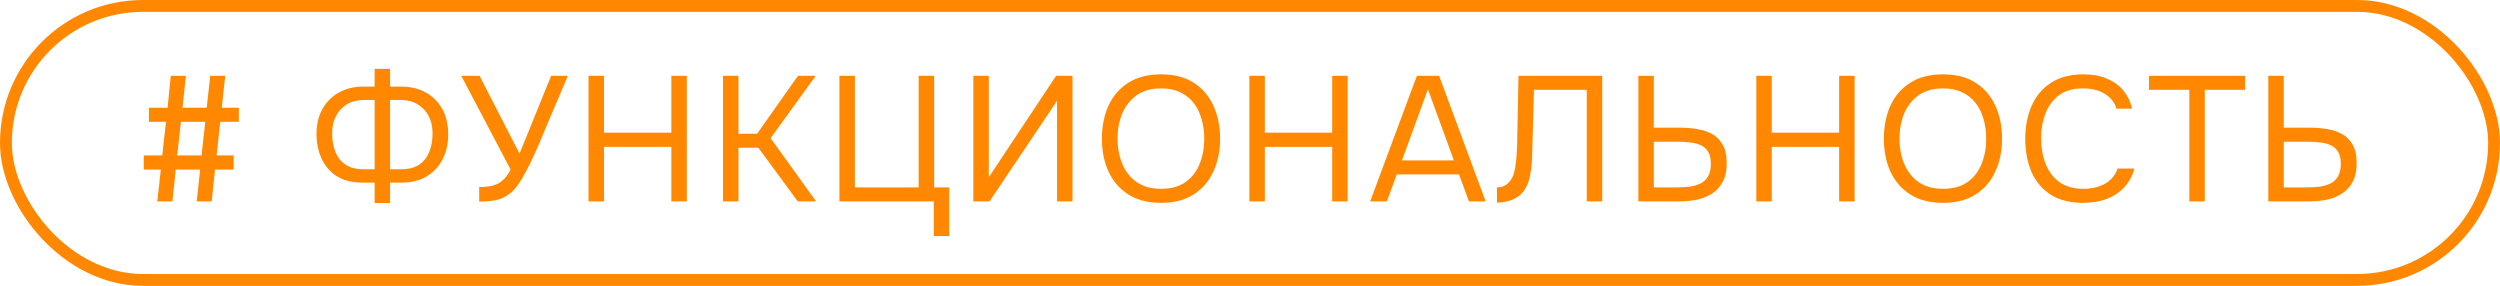 <?xml version="1.0" encoding="UTF-8"?> <svg xmlns="http://www.w3.org/2000/svg" width="1688" height="193" viewBox="0 0 1688 193" fill="none"><rect x="4" y="4" width="1680" height="185" rx="92.5" stroke="#FF8800" stroke-width="8"></rect><path d="M106.2 136L108.6 114.52H97.08V104.92H109.56L112.08 82.24H100.56V72.76H113.16L115.32 51.16H125.52L123.24 72.76H139.56L141.96 51.16H152.04L149.76 72.76H161.28V82.24H148.68L146.28 104.92H157.8V114.52H145.2L142.92 136H132.84L135.12 114.52H118.68L116.4 136H106.2ZM119.64 104.92H136.08L138.6 82.24H122.16L119.64 104.92ZM252.942 137.08V123.28H243.342C236.942 123.12 231.502 121.6 227.022 118.72C222.622 115.84 219.302 111.92 217.062 106.96C214.822 102 213.702 96.4 213.702 90.16C213.782 83.6 215.182 77.96 217.902 73.24C220.622 68.52 224.342 64.88 229.062 62.32C233.782 59.76 239.142 58.48 245.142 58.48H252.942V46.48H263.382V58.48H271.062C277.142 58.48 282.542 59.76 287.262 62.32C291.982 64.88 295.702 68.52 298.422 73.24C301.142 77.96 302.542 83.6 302.622 90.16C302.702 96.4 301.542 102 299.142 106.96C296.742 111.92 293.262 115.84 288.702 118.72C284.222 121.6 278.782 123.12 272.382 123.28H263.382V137.08H252.942ZM245.502 114.28H252.942V67.48H245.982C241.502 67.48 237.622 68.44 234.342 70.36C231.142 72.28 228.662 74.92 226.902 78.28C225.142 81.64 224.262 85.52 224.262 89.92C224.262 94.56 224.982 98.72 226.422 102.4C227.862 106.08 230.142 109 233.262 111.16C236.382 113.24 240.462 114.28 245.502 114.28ZM263.382 114.28H270.822C275.862 114.28 279.942 113.24 283.062 111.16C286.182 109 288.462 106.08 289.902 102.4C291.342 98.72 292.062 94.56 292.062 89.92C292.062 85.52 291.182 81.64 289.422 78.28C287.662 74.92 285.142 72.28 281.862 70.36C278.662 68.44 274.822 67.48 270.342 67.48H263.382V114.28ZM323.548 136.12V126.28C326.828 126.28 329.708 126 332.188 125.44C334.748 124.88 337.028 123.76 339.028 122.08C341.108 120.4 343.028 117.88 344.788 114.52L311.428 51.16H323.788L350.788 103.72L372.148 51.16H383.428L368.188 87.04C367.148 89.6 365.788 92.88 364.108 96.88C362.428 100.8 360.548 104.92 358.468 109.24C356.468 113.48 354.348 117.44 352.108 121.12C349.948 124.8 347.748 127.64 345.508 129.64C342.548 132.28 339.308 134.04 335.788 134.92C332.268 135.72 328.188 136.12 323.548 136.12ZM397.379 136V51.16H407.819V89.56H453.299V51.16H463.739V136H453.299V99.16H407.819V136H397.379ZM488.167 136V51.16H498.607V90.28H511.207L538.807 51.16H550.807L520.327 93.28L551.047 136H538.687L512.047 99.76H498.607V136H488.167ZM630.487 159.4V136H566.767V51.16H577.207V126.52H620.287V51.16H630.727V126.52H640.927V159.4H630.487ZM657.203 136V51.16H667.643V119.68L713.123 51.16H724.163V136H713.723V68.08L668.123 136H657.203ZM783.973 136.96C775.173 136.96 767.813 135.08 761.893 131.32C755.973 127.56 751.493 122.4 748.453 115.84C745.493 109.28 744.013 101.88 744.013 93.64C744.013 85.32 745.493 77.88 748.453 71.32C751.493 64.76 755.973 59.6 761.893 55.84C767.813 52.08 775.173 50.2 783.973 50.2C792.773 50.2 800.093 52.08 805.933 55.84C811.853 59.6 816.293 64.76 819.253 71.32C822.293 77.88 823.813 85.32 823.813 93.64C823.813 101.88 822.293 109.28 819.253 115.84C816.293 122.4 811.853 127.56 805.933 131.32C800.093 135.08 792.773 136.96 783.973 136.96ZM783.973 127.48C790.693 127.48 796.213 125.96 800.533 122.92C804.853 119.8 808.013 115.68 810.013 110.56C812.093 105.44 813.133 99.8 813.133 93.64C813.133 89 812.533 84.64 811.333 80.56C810.213 76.4 808.453 72.76 806.053 69.64C803.653 66.52 800.613 64.08 796.933 62.32C793.253 60.56 788.933 59.68 783.973 59.68C777.333 59.68 771.813 61.24 767.413 64.36C763.093 67.48 759.853 71.6 757.693 76.72C755.613 81.84 754.573 87.48 754.573 93.64C754.573 99.72 755.613 105.32 757.693 110.44C759.773 115.56 762.973 119.68 767.293 122.8C771.693 125.92 777.253 127.48 783.973 127.48ZM843.582 136V51.16H854.022V89.56H899.502V51.16H909.942V136H899.502V99.16H854.022V136H843.582ZM925.13 136L956.69 51.16H971.69L1003.13 136H991.85L985.13 117.76H943.13L936.41 136H925.13ZM946.61 108.28H981.65L964.13 60.28L946.61 108.28ZM1010.77 136.84V126.52C1012.77 126.52 1014.53 126.12 1016.05 125.32C1017.57 124.44 1018.85 123.24 1019.89 121.72C1021.01 120.2 1021.81 118.52 1022.29 116.68C1022.93 114.28 1023.37 111.8 1023.61 109.24C1023.93 106.6 1024.13 103.96 1024.21 101.32C1024.37 98.68 1024.45 96.16 1024.45 93.76L1025.29 51.16H1081.81V136H1071.37V60.64H1035.73L1035.01 87.04C1034.85 92.88 1034.69 98.52 1034.53 103.96C1034.45 109.32 1033.97 114.2 1033.09 118.6C1032.29 123 1030.69 126.68 1028.29 129.64C1026.53 131.8 1024.21 133.52 1021.33 134.8C1018.53 136 1015.01 136.68 1010.77 136.84ZM1106.22 136V51.16H1116.66V86.2H1134.06C1138.3 86.2 1142.3 86.52 1146.06 87.16C1149.9 87.8 1153.3 88.96 1156.26 90.64C1159.22 92.32 1161.54 94.72 1163.22 97.84C1164.98 100.88 1165.86 104.88 1165.86 109.84C1165.94 114.88 1165.1 119.08 1163.34 122.44C1161.66 125.8 1159.3 128.48 1156.26 130.48C1153.3 132.48 1149.86 133.92 1145.94 134.8C1142.02 135.6 1137.82 136 1133.34 136H1106.22ZM1116.66 126.52H1132.38C1135.34 126.52 1138.18 126.36 1140.9 126.04C1143.62 125.64 1146.06 124.92 1148.22 123.88C1150.38 122.76 1152.06 121.16 1153.26 119.08C1154.54 116.92 1155.18 114.08 1155.18 110.56C1155.18 107.12 1154.54 104.4 1153.26 102.4C1152.06 100.4 1150.38 98.92 1148.22 97.96C1146.06 97 1143.66 96.4 1141.02 96.16C1138.38 95.84 1135.66 95.68 1132.86 95.68H1116.66V126.52ZM1185.87 136V51.16H1196.31V89.56H1241.79V51.16H1252.23V136H1241.79V99.16H1196.31V136H1185.87ZM1311.94 136.96C1303.14 136.96 1295.78 135.08 1289.86 131.32C1283.94 127.56 1279.46 122.4 1276.42 115.84C1273.46 109.28 1271.98 101.88 1271.98 93.64C1271.98 85.32 1273.46 77.88 1276.42 71.32C1279.46 64.76 1283.94 59.6 1289.86 55.84C1295.78 52.08 1303.14 50.2 1311.94 50.2C1320.74 50.2 1328.06 52.08 1333.9 55.84C1339.82 59.6 1344.26 64.76 1347.22 71.32C1350.26 77.88 1351.78 85.32 1351.78 93.64C1351.78 101.88 1350.26 109.28 1347.22 115.84C1344.26 122.4 1339.82 127.56 1333.9 131.32C1328.06 135.08 1320.74 136.96 1311.94 136.96ZM1311.94 127.48C1318.66 127.48 1324.18 125.96 1328.5 122.92C1332.82 119.8 1335.98 115.68 1337.98 110.56C1340.06 105.44 1341.1 99.8 1341.1 93.64C1341.1 89 1340.5 84.64 1339.3 80.56C1338.18 76.4 1336.42 72.76 1334.02 69.64C1331.62 66.52 1328.58 64.08 1324.9 62.32C1321.22 60.56 1316.9 59.68 1311.94 59.68C1305.3 59.68 1299.78 61.24 1295.38 64.36C1291.06 67.48 1287.82 71.6 1285.66 76.72C1283.58 81.84 1282.54 87.48 1282.54 93.64C1282.54 99.72 1283.58 105.32 1285.66 110.44C1287.74 115.56 1290.94 119.68 1295.26 122.8C1299.66 125.92 1305.22 127.48 1311.94 127.48ZM1406.46 136.96C1397.74 136.96 1390.46 135.12 1384.62 131.44C1378.86 127.68 1374.54 122.56 1371.66 116.08C1368.86 109.52 1367.46 102.04 1367.46 93.64C1367.46 85.32 1368.9 77.92 1371.78 71.44C1374.66 64.88 1378.98 59.72 1384.74 55.96C1390.58 52.12 1397.9 50.2 1406.7 50.2C1412.94 50.2 1418.3 51.2 1422.78 53.2C1427.34 55.12 1431.02 57.8 1433.82 61.24C1436.62 64.68 1438.54 68.72 1439.58 73.36H1429.02C1427.82 69.2 1425.22 65.88 1421.22 63.4C1417.3 60.92 1412.34 59.68 1406.34 59.68C1399.62 59.68 1394.18 61.28 1390.02 64.48C1385.94 67.6 1382.94 71.72 1381.02 76.84C1379.1 81.88 1378.14 87.36 1378.14 93.28C1378.14 99.52 1379.14 105.24 1381.14 110.44C1383.14 115.64 1386.26 119.8 1390.5 122.92C1394.74 125.96 1400.14 127.48 1406.7 127.48C1410.7 127.48 1414.26 126.92 1417.38 125.8C1420.58 124.68 1423.22 123.08 1425.3 121C1427.46 118.92 1428.94 116.52 1429.74 113.8H1441.14C1439.94 118.44 1437.78 122.52 1434.66 126.04C1431.62 129.48 1427.74 132.16 1423.02 134.08C1418.3 136 1412.78 136.96 1406.46 136.96ZM1478.24 136V60.64H1451V51.16H1515.92V60.64H1488.68V136H1478.24ZM1531.56 136V51.16H1542V86.2H1559.4C1563.64 86.2 1567.64 86.52 1571.4 87.16C1575.24 87.8 1578.64 88.96 1581.6 90.64C1584.56 92.32 1586.88 94.72 1588.56 97.84C1590.32 100.88 1591.2 104.88 1591.2 109.84C1591.28 114.88 1590.44 119.08 1588.68 122.44C1587 125.8 1584.64 128.48 1581.6 130.48C1578.64 132.48 1575.2 133.92 1571.28 134.8C1567.36 135.6 1563.16 136 1558.68 136H1531.56ZM1542 126.52H1557.72C1560.68 126.52 1563.52 126.36 1566.24 126.04C1568.96 125.64 1571.4 124.92 1573.56 123.88C1575.72 122.76 1577.4 121.16 1578.6 119.08C1579.88 116.92 1580.52 114.08 1580.52 110.56C1580.52 107.12 1579.88 104.4 1578.6 102.4C1577.4 100.4 1575.72 98.92 1573.56 97.96C1571.4 97 1569 96.4 1566.36 96.16C1563.72 95.84 1561 95.68 1558.2 95.68H1542V126.52Z" fill="#FF8800"></path></svg> 